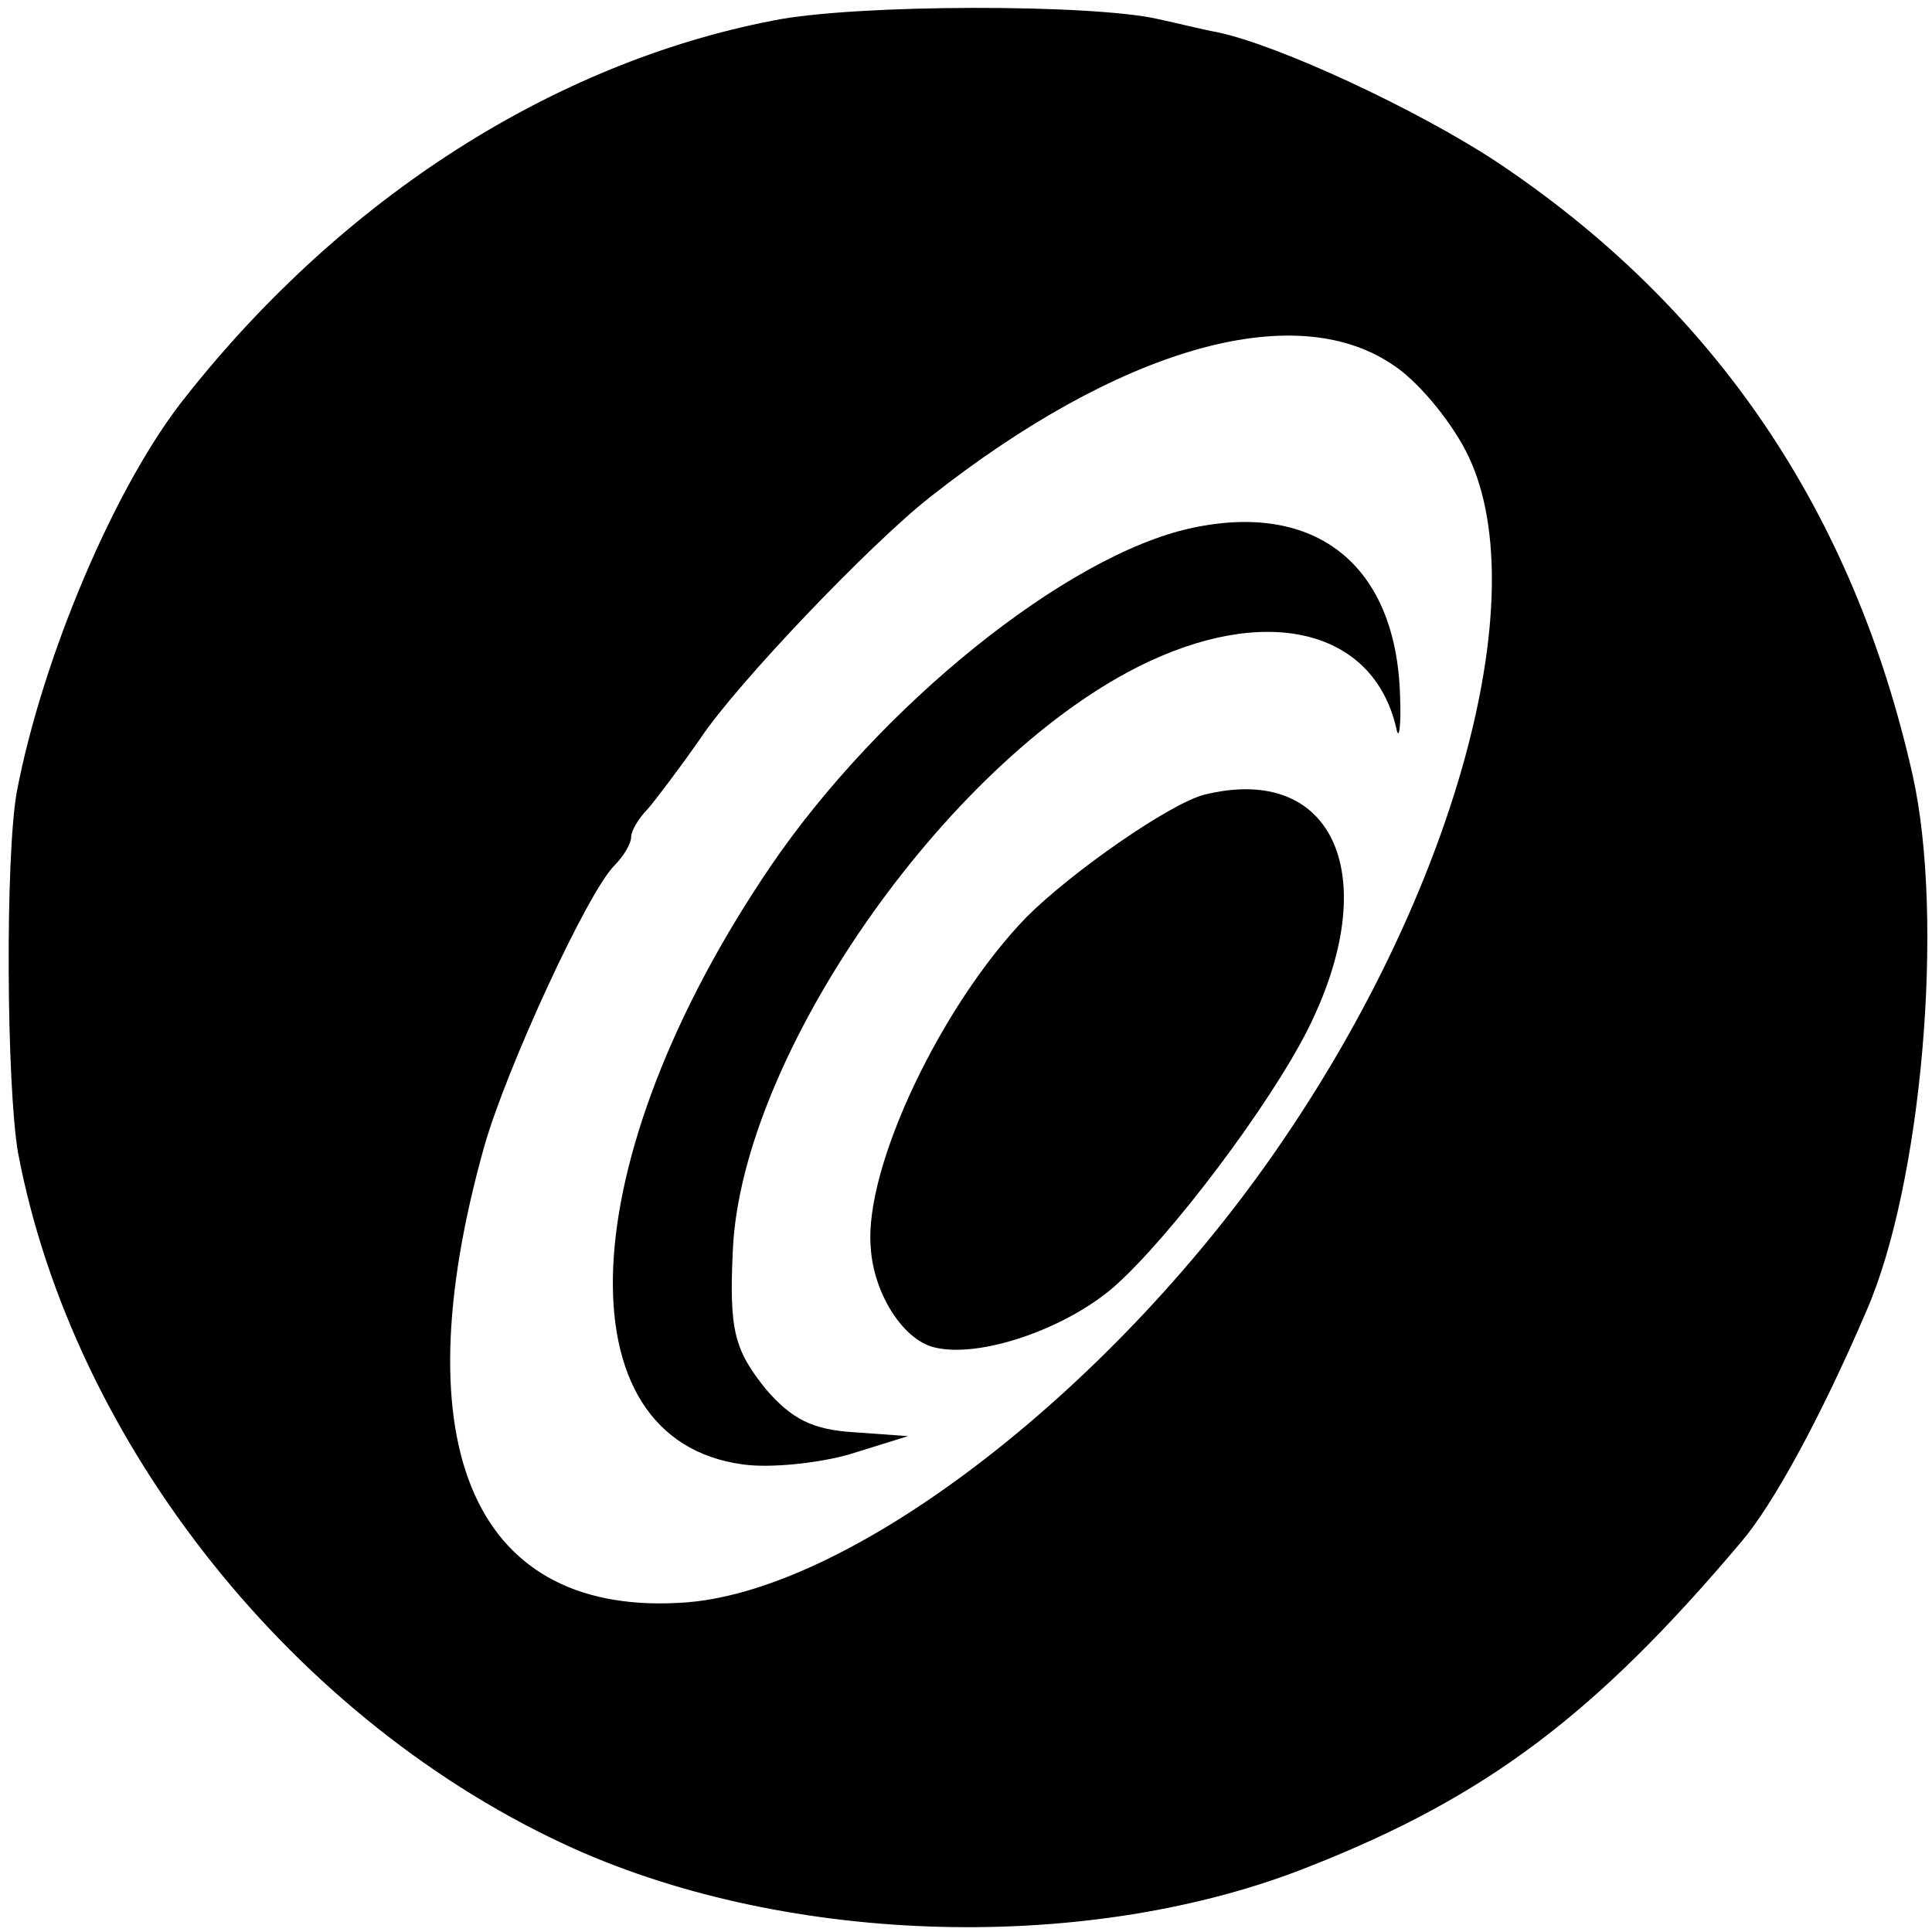 <?xml version="1.0" standalone="no"?>
<!DOCTYPE svg PUBLIC "-//W3C//DTD SVG 20010904//EN"
 "http://www.w3.org/TR/2001/REC-SVG-20010904/DTD/svg10.dtd">
<svg version="1.0" xmlns="http://www.w3.org/2000/svg"
 width="150pt" height="150pt" viewBox="0 0 150 150"
 preserveAspectRatio="xMidYMid meet">
<g transform="translate(0,150) scale(0.1,-0.1)"
fill="#000000" stroke="none">
<path d="M600 1484 c-170 -33 -333 -137 -455 -291 -55 -68 -112 -203 -132
-308 -9 -51 -8 -227 1 -280 43 -227 216 -443 431 -540 169 -76 402 -82 572
-14 137 54 222 118 335 252 24 28 61 95 97 179 43 98 61 304 36 416 -46 205
-154 364 -324 477 -61 40 -168 90 -216 100 -11 2 -31 7 -45 10 -50 12 -236 12
-300 -1z m481 -267 c19 -12 44 -42 57 -67 55 -106 -5 -334 -141 -534 -129
-191 -332 -349 -463 -360 -165 -13 -224 119 -158 354 17 60 80 197 101 218 7
7 13 17 13 22 0 5 6 15 13 22 6 7 25 32 41 55 28 42 131 150 178 187 146 115
282 155 359 103z"/>
<path d="M925 1090 c-97 -21 -242 -138 -327 -263 -154 -227 -164 -445 -21
-464 21 -3 59 1 83 8 l45 14 -42 3 c-32 2 -48 10 -68 33 -25 31 -29 46 -26
109 7 150 164 376 314 452 99 50 183 30 201 -47 2 -11 4 0 3 25 -3 101 -65
151 -162 130z"/>
<path d="M935 883 c-27 -7 -103 -60 -138 -95 -66 -68 -126 -194 -121 -256 2
-36 25 -72 49 -78 35 -9 102 14 140 47 44 39 120 140 150 199 60 119 21 208
-80 183z"/>
</g>
</svg>
